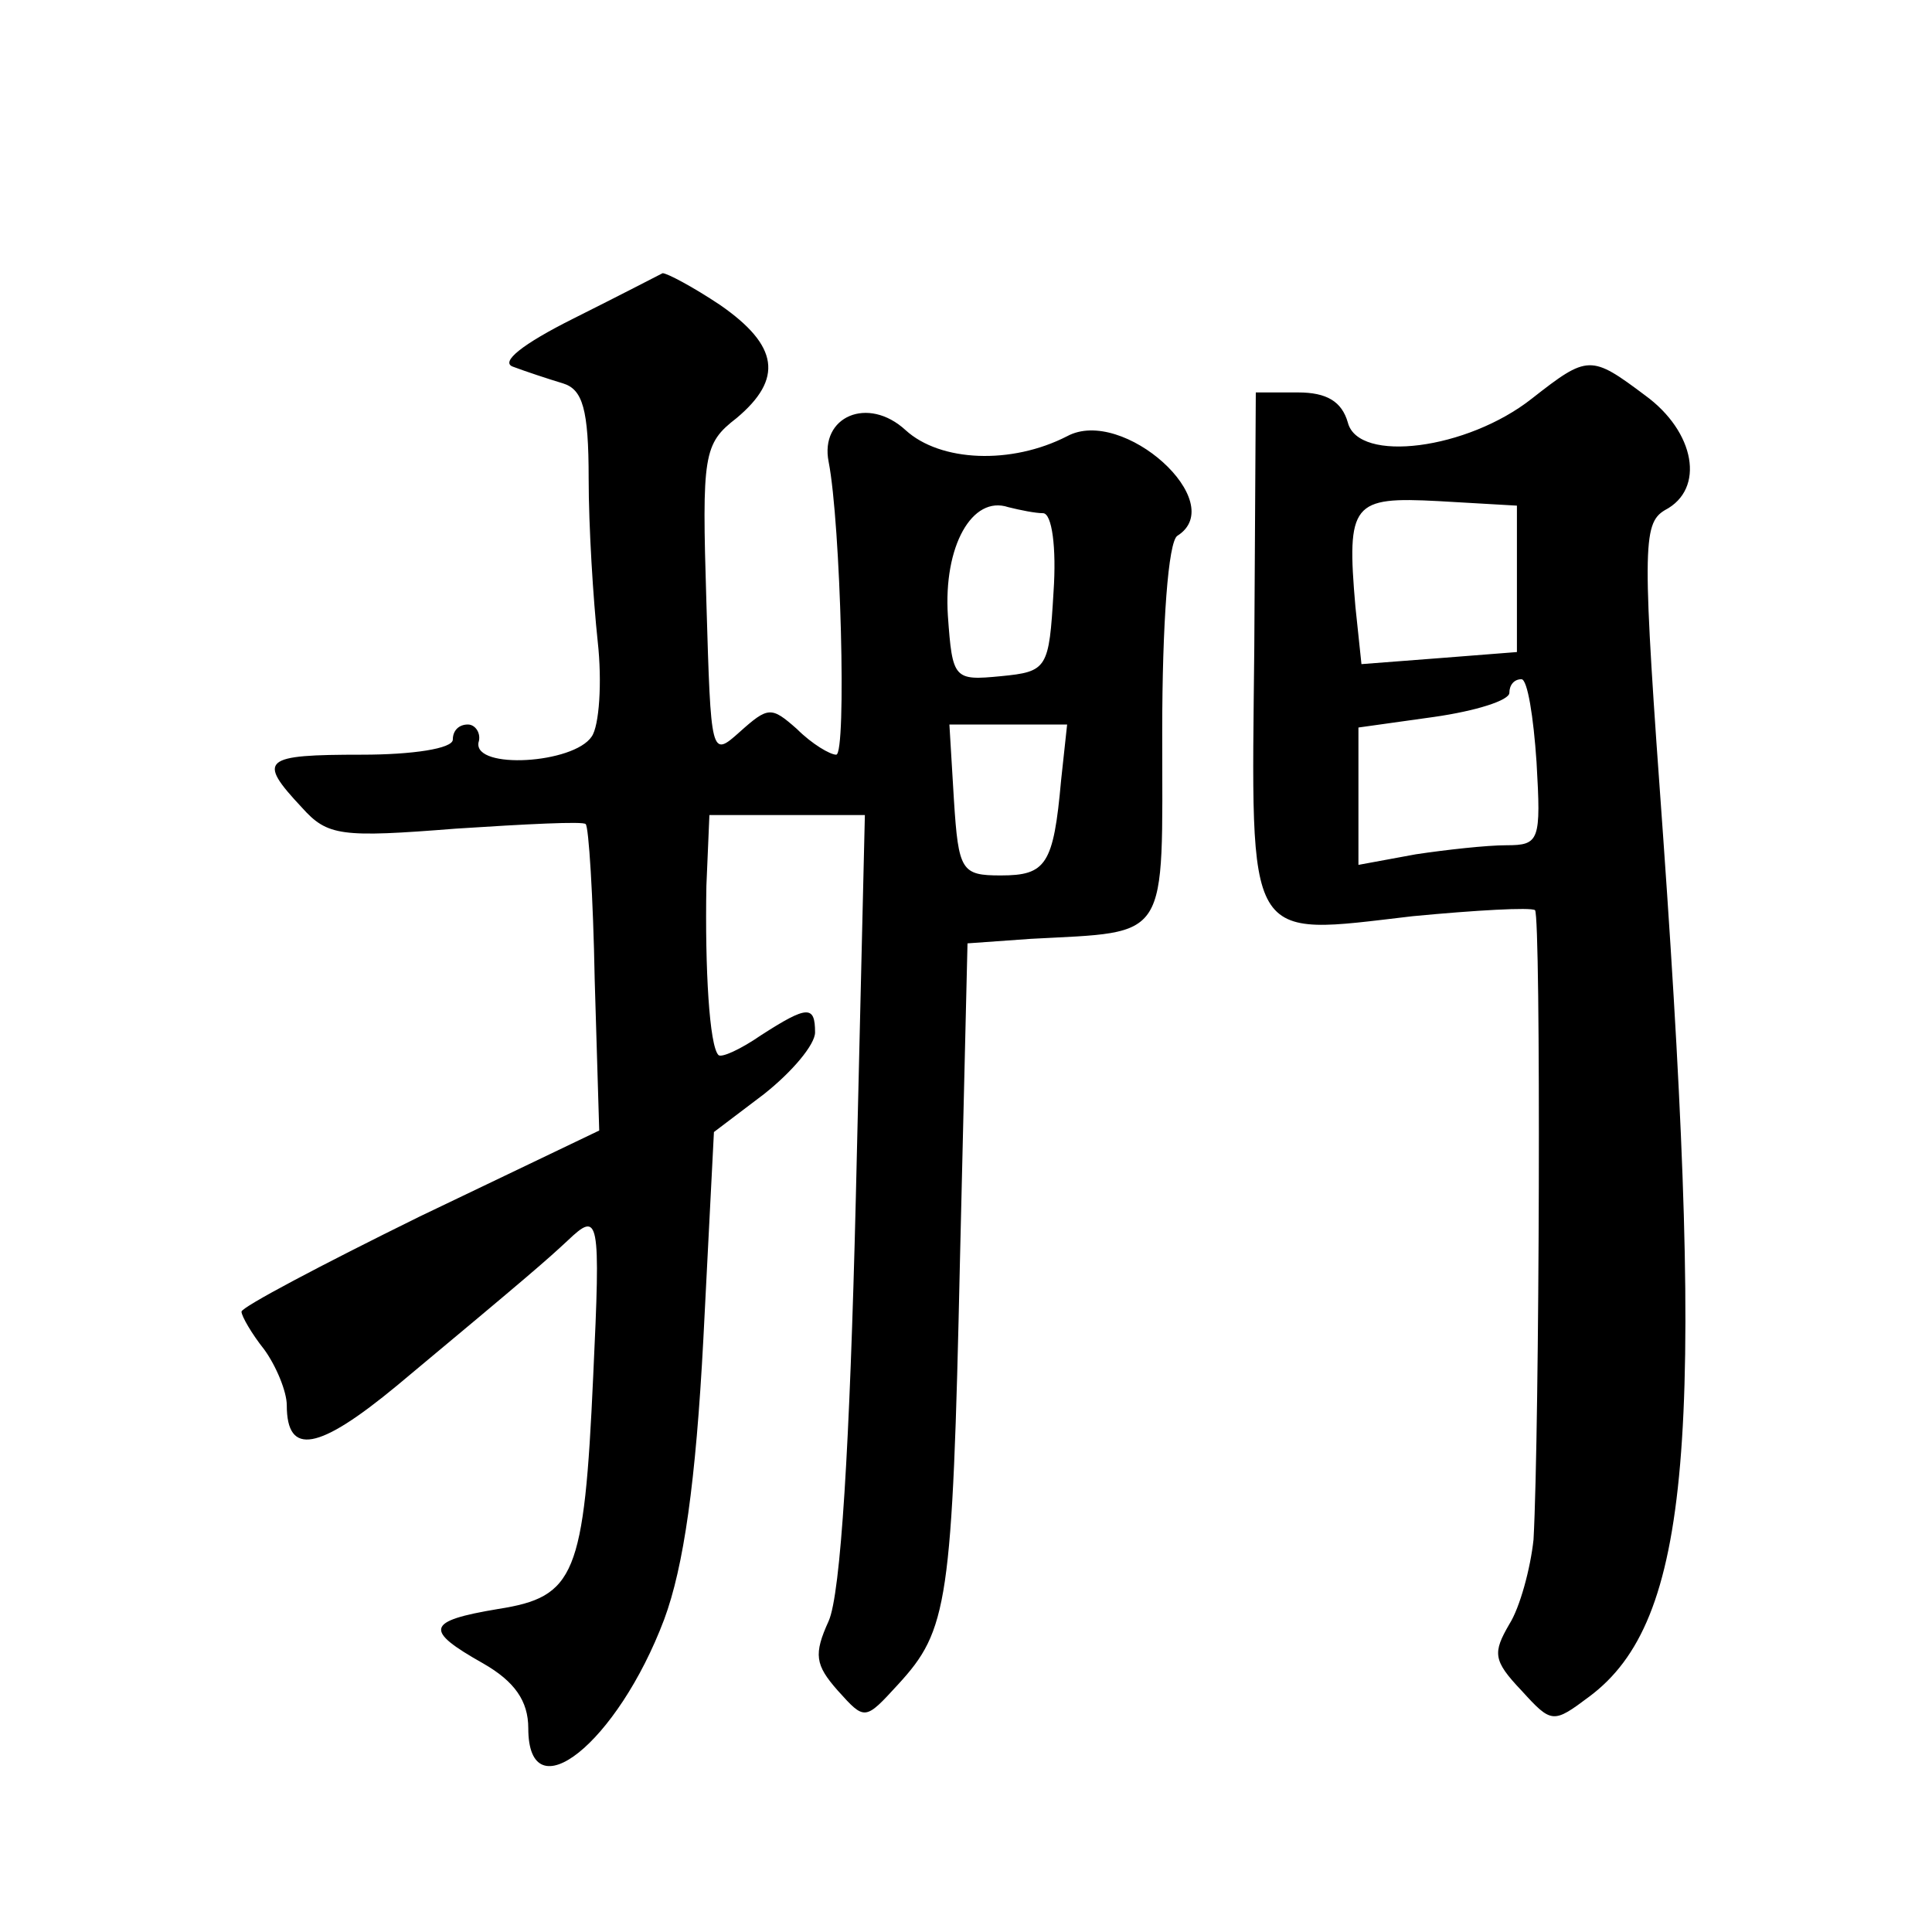 <?xml version="1.0" standalone="no"?>
<!DOCTYPE svg PUBLIC "-//W3C//DTD SVG 20010904//EN"
 "http://www.w3.org/TR/2001/REC-SVG-20010904/DTD/svg10.dtd">
<svg version="1.0" xmlns="http://www.w3.org/2000/svg"
 width="128pt" height="128pt" viewBox="0 0 128 128"
 preserveAspectRatio="xMidYMid meet">
<g transform="translate(0,128) scale(0.1,-0.1)"
fill="#0" stroke="none">
<path d="M380 1069 c-34 -17 -49 -29 -40 -32 8 -3 23 -8 33 -11 13 -4 17 -17 17
-63 0 -32 3 -80 6 -108 3 -27 1 -56 -4 -63 -12 -18 -78 -22 -75 -4 2 6 -2 12 -7
12 -6 0 -10 -4 -10 -10 0 -6 -27 -10 -60 -10 -66 0 -70 -3 -40 -35 17 -19 26 -20
102 -14 46 3 85 5 86 3 2 -1 5 -48 6 -103 l3 -100 -119 -57 c-65 -32 -118 -60 -118
-63 0 -3 7 -15 15 -25 8 -11 15 -28 15 -37 0 -34 21 -30 73 13 90 75 99 83 113
96 21 20 22 16 17 -90 -6 -132 -12 -146 -63 -154 -48 -8 -49 -14 -10 -36 21 -12
30 -25 30 -43 0 -57 59 -10 90 72 13 35 21 91 26 186 l7 137 33 25 c19 15 34 33
34 41 0 18 -5 18 -36 -2 -13 -9 -26 -15 -28 -13 -6 6 -9 57 -8 112 l2 47 51 0 52
0 -6 -254 c-4 -164 -10 -262 -18 -280 -10 -22 -9 -29 6 -46 18 -20 18 -20 40 4
33 36 36 53 41 281 l5 210 42 3 c93 5 87 -3 87 137 0 72 4 126 10 130 35 22 -36
86 -73 66 -37 -19 -84 -17 -107 4 -25 23 -57 9 -51 -21 8 -41 12 -194 5 -194 -4
0 -16 7 -26 17 -17 15 -19 15 -38 -2 -19 -17 -19 -16 -22 86 -3 98 -2 105 20 122
31 26 28 48 -11 75 -18 12 -35 21 -38 21 -2 -1 -29 -15 -59 -30z m311 -129 c6 0
9 -23 7 -52 -3 -51 -4 -53 -35 -56 -31 -3 -32 -2 -35 40 -3 46 16 80 40 72 8 -2
18 -4 23 -4z m12 -177 c-5 -56 -10 -63 -40 -63 -26 0 -28 3 -31 50 l-3 50 39 0
39 0 -4 -37z M1015 1016 c-43 -34 -115 -43 -122 -16 -4 14 -14 20 -33 20 l-28 0
-1 -169 c-2 -199 -7 -191 105 -178 42 4 78 6 81 4 4 -5 3 -344 -1 -417 -2 -19 -9
-45 -16 -56 -11 -19 -11 -24 8 -44 20 -22 21 -22 45 -4 67 50 77 171 49 568 -14
193 -14 209 1 218 27 14 20 52 -13 76 -36 27 -38 27 -75 -2z m-10 -119 l0 -49 -51
-4 -52 -4 -4 38 c-6 69 -2 73 55 70 l52 -3 0 -48z m13 -122 c3 -52 2 -55 -20 -55
-13 0 -40 -3 -60 -6 l-38 -7 0 46 0 45 50 7 c28 4 50 11 50 16 0 5 3 9 8 9 4 0
8 -25 10 -55z"/>
</g>
</svg>
